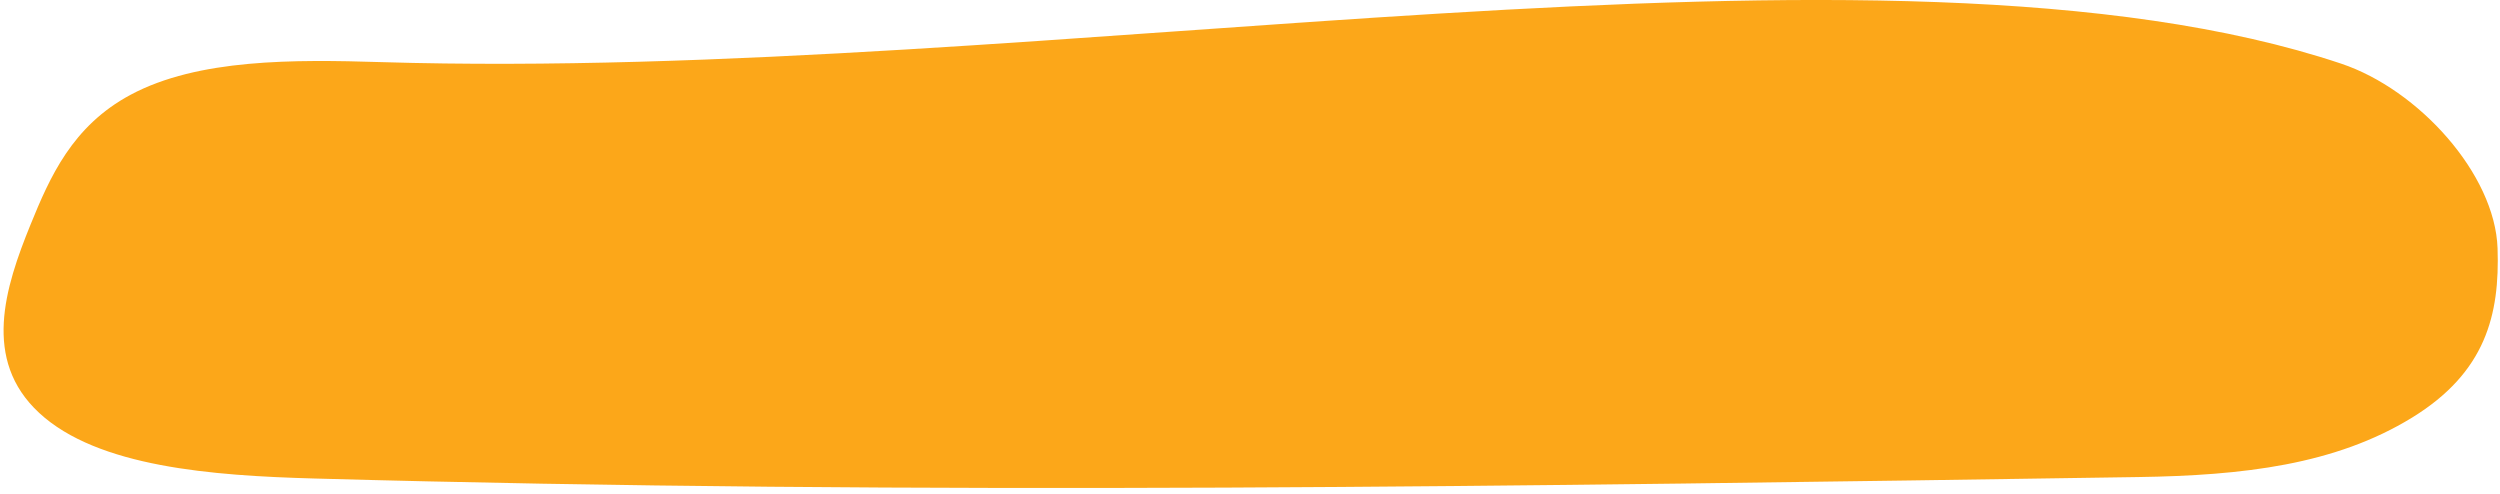<?xml version="1.0" encoding="UTF-8"?> <svg xmlns="http://www.w3.org/2000/svg" width="263" height="52" viewBox="0 0 263 52" fill="none"><path d="M40.121 6.535C30.939 6.254 20.842 6.162 13.727 9.977C7.609 13.253 5.248 18.622 3.205 23.648C0.527 30.235 -1.9 37.856 4.117 43.432C10.277 49.146 22.381 50.039 32.977 50.336C96.937 52.127 160.966 51.155 224.943 50.186C236.001 50.02 245.667 48.891 253.744 43.936C261.497 39.177 262.981 33.121 262.743 26.117C262.475 18.313 254.447 9.423 246.288 6.695C198.444 -9.303 110.381 8.666 40.121 6.535Z" fill="#FCA719"></path></svg> 